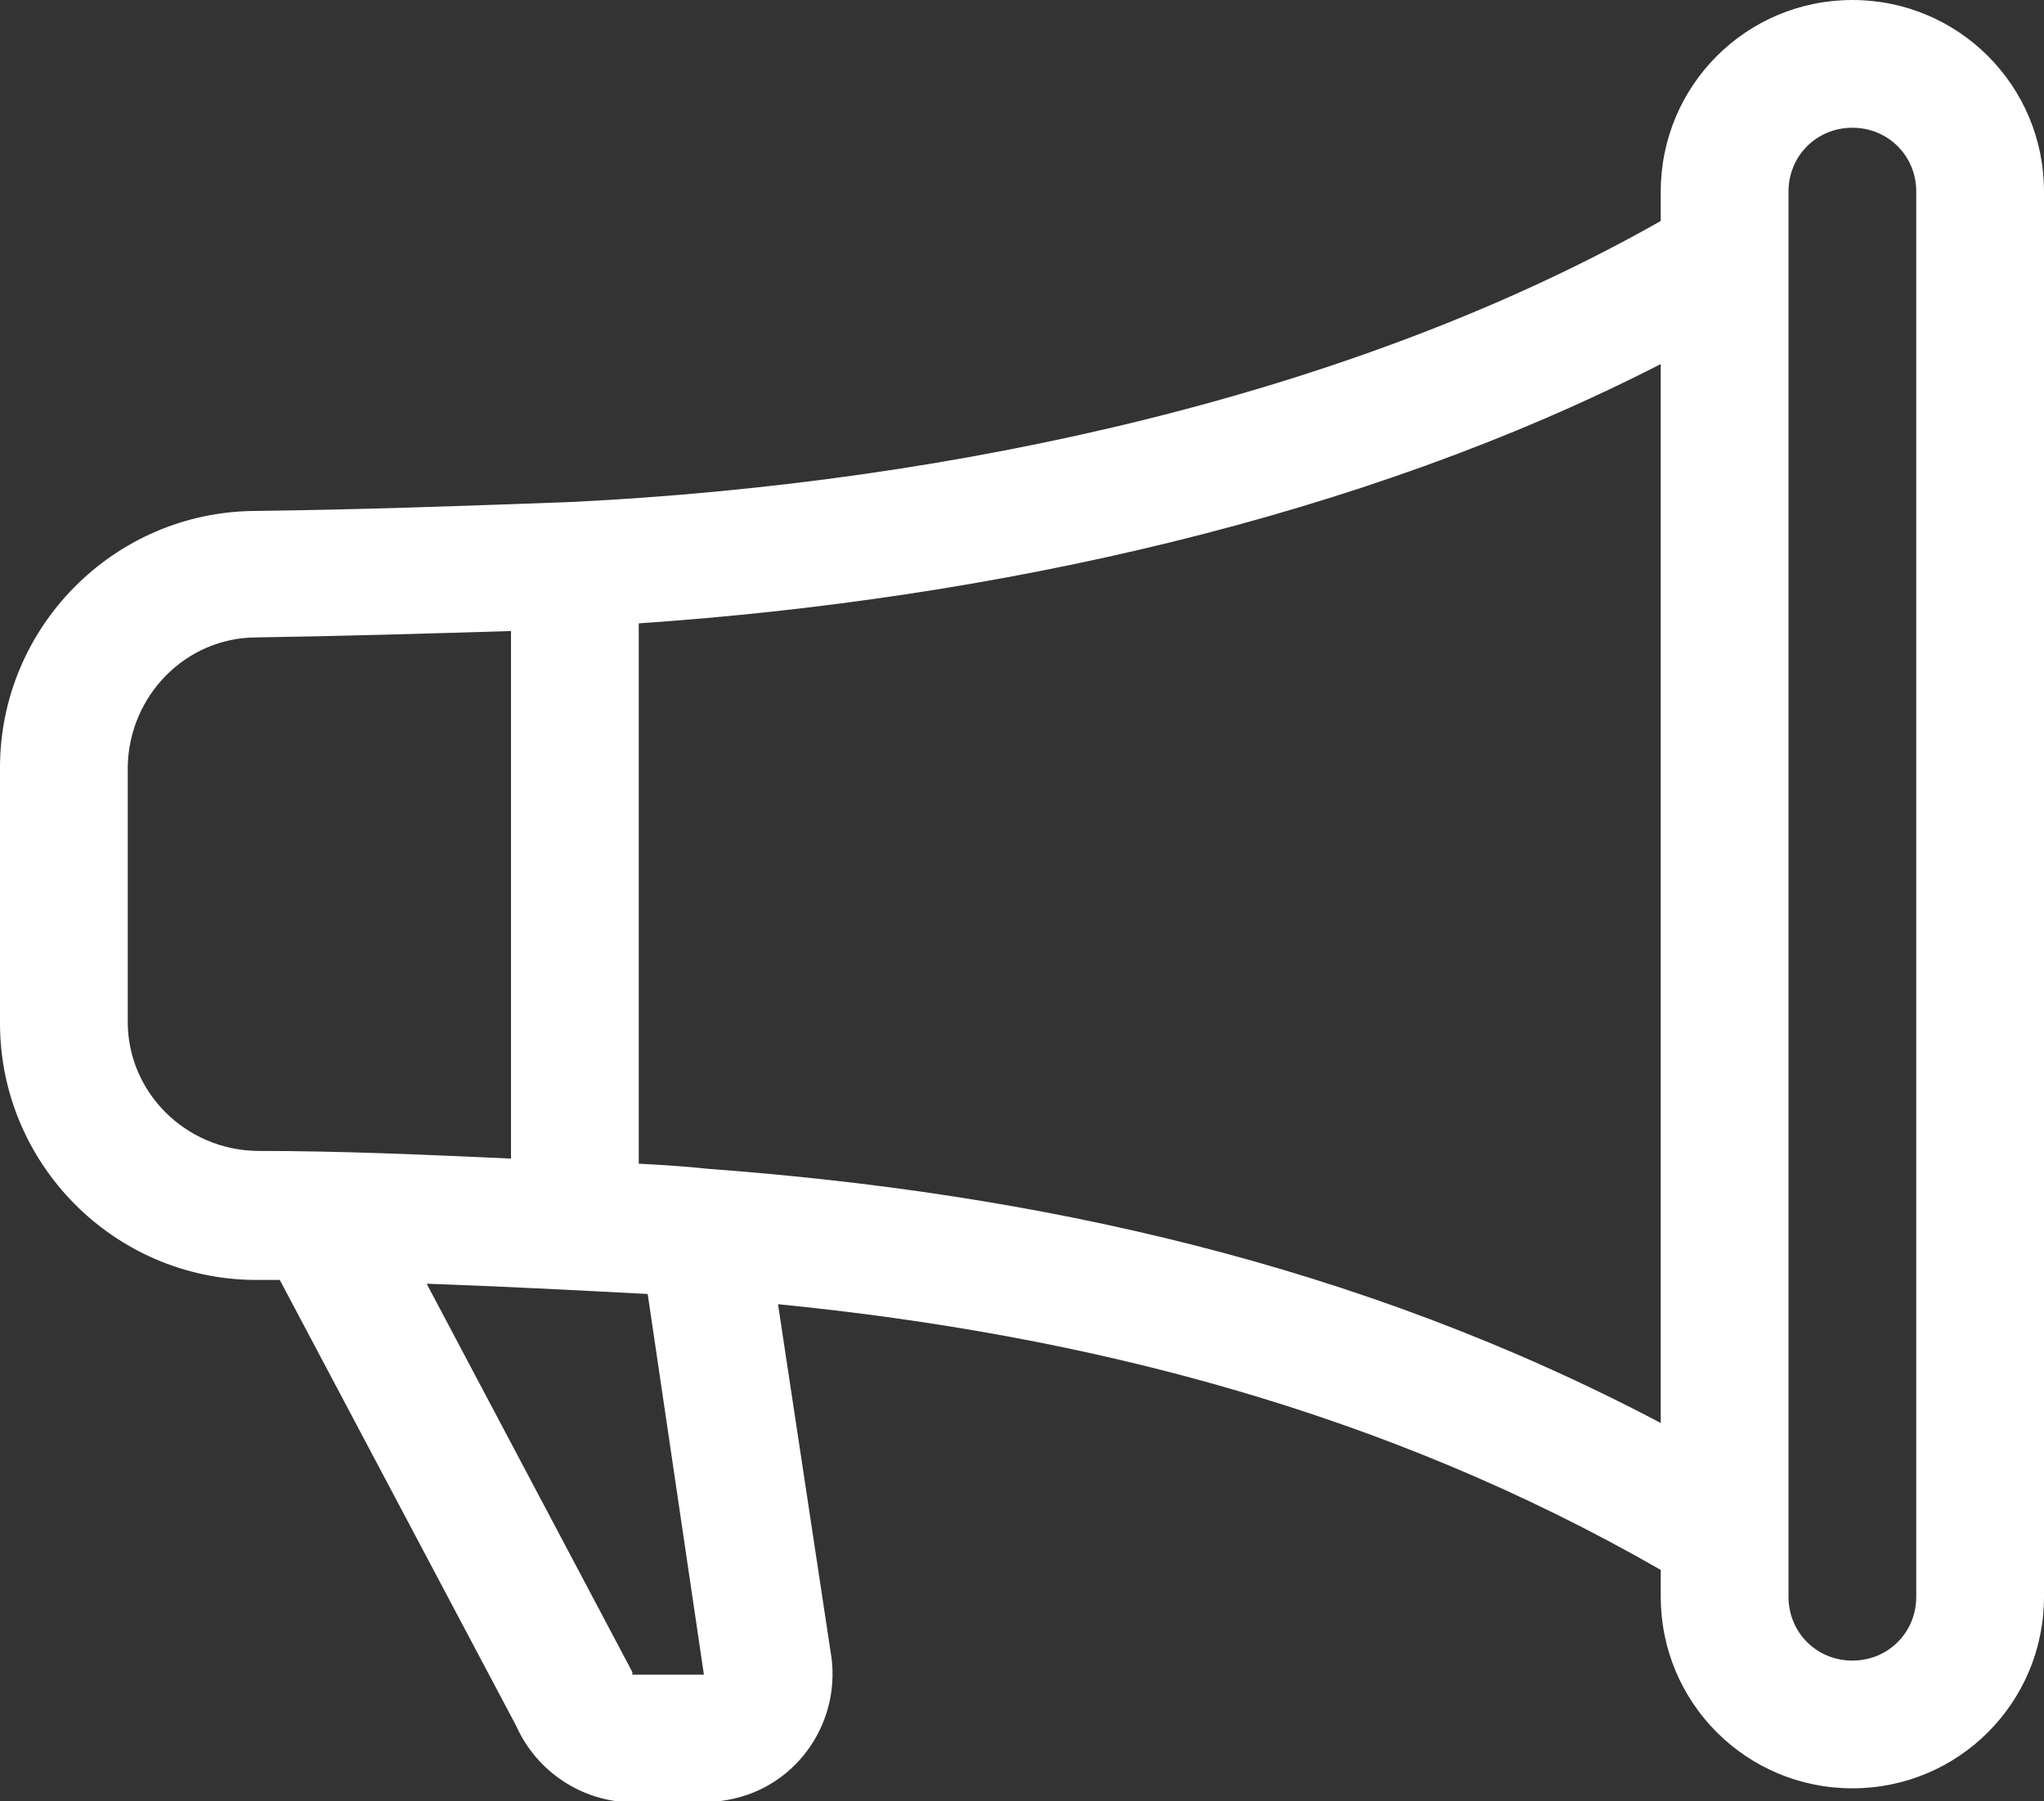 <svg id="Calque_2" xmlns="http://www.w3.org/2000/svg" viewBox="0 0 16 14.1" width="100%" height="100%" preserveAspectRatio="none" fill="rgba(255, 255, 255, 1)" data-color-group="0"><rect x="0" y="0" width="16" height="14.1" fill="#333333" stroke="none"/><g id="Calque_1-2"><path d="M13,1.5c0-.83,.67-1.5,1.5-1.5s1.5,.67,1.5,1.5V12.5c0,.83-.67,1.5-1.5,1.5s-1.5-.67-1.5-1.5v-.21c-2.16-1.24-4.49-1.84-6.91-2.08l.41,2.71c.1,.54-.25,1.07-.8,1.17-.06,.01-.12,.02-.19,.02h-.55c-.4,0-.76-.24-.92-.6l-1.85-3.49c-.07,0-.13,0-.2,0-1.1-.01-1.99-.91-1.99-2.01v-2c0-1.1,.89-2,1.99-2.01,.83-.01,1.66-.04,2.48-.07,3.04-.15,6.15-.85,8.53-2.2v-.21Zm1,0V12.5c0,.28,.22,.5,.5,.5s.5-.22,.5-.5V1.5c0-.28-.22-.5-.5-.5s-.5,.22-.5,.5Zm-1,1.35c-2.34,1.2-5.21,1.84-8,2.03v4.23c.18,.01,.36,.02,.54,.04,2.57,.19,5.09,.74,7.46,1.99V2.85ZM4,9.07V4.94c-.66,.02-1.33,.04-1.99,.05-.56,0-1,.46-1.01,1.01v2c0,.55,.45,1,1.01,1.01,.66,0,1.33,.03,1.99,.06Zm-.66,.98l1.61,3.04v.02h.56s-.44-2.98-.44-2.98c-.57-.03-1.15-.06-1.72-.08h0Z"/></g></svg>